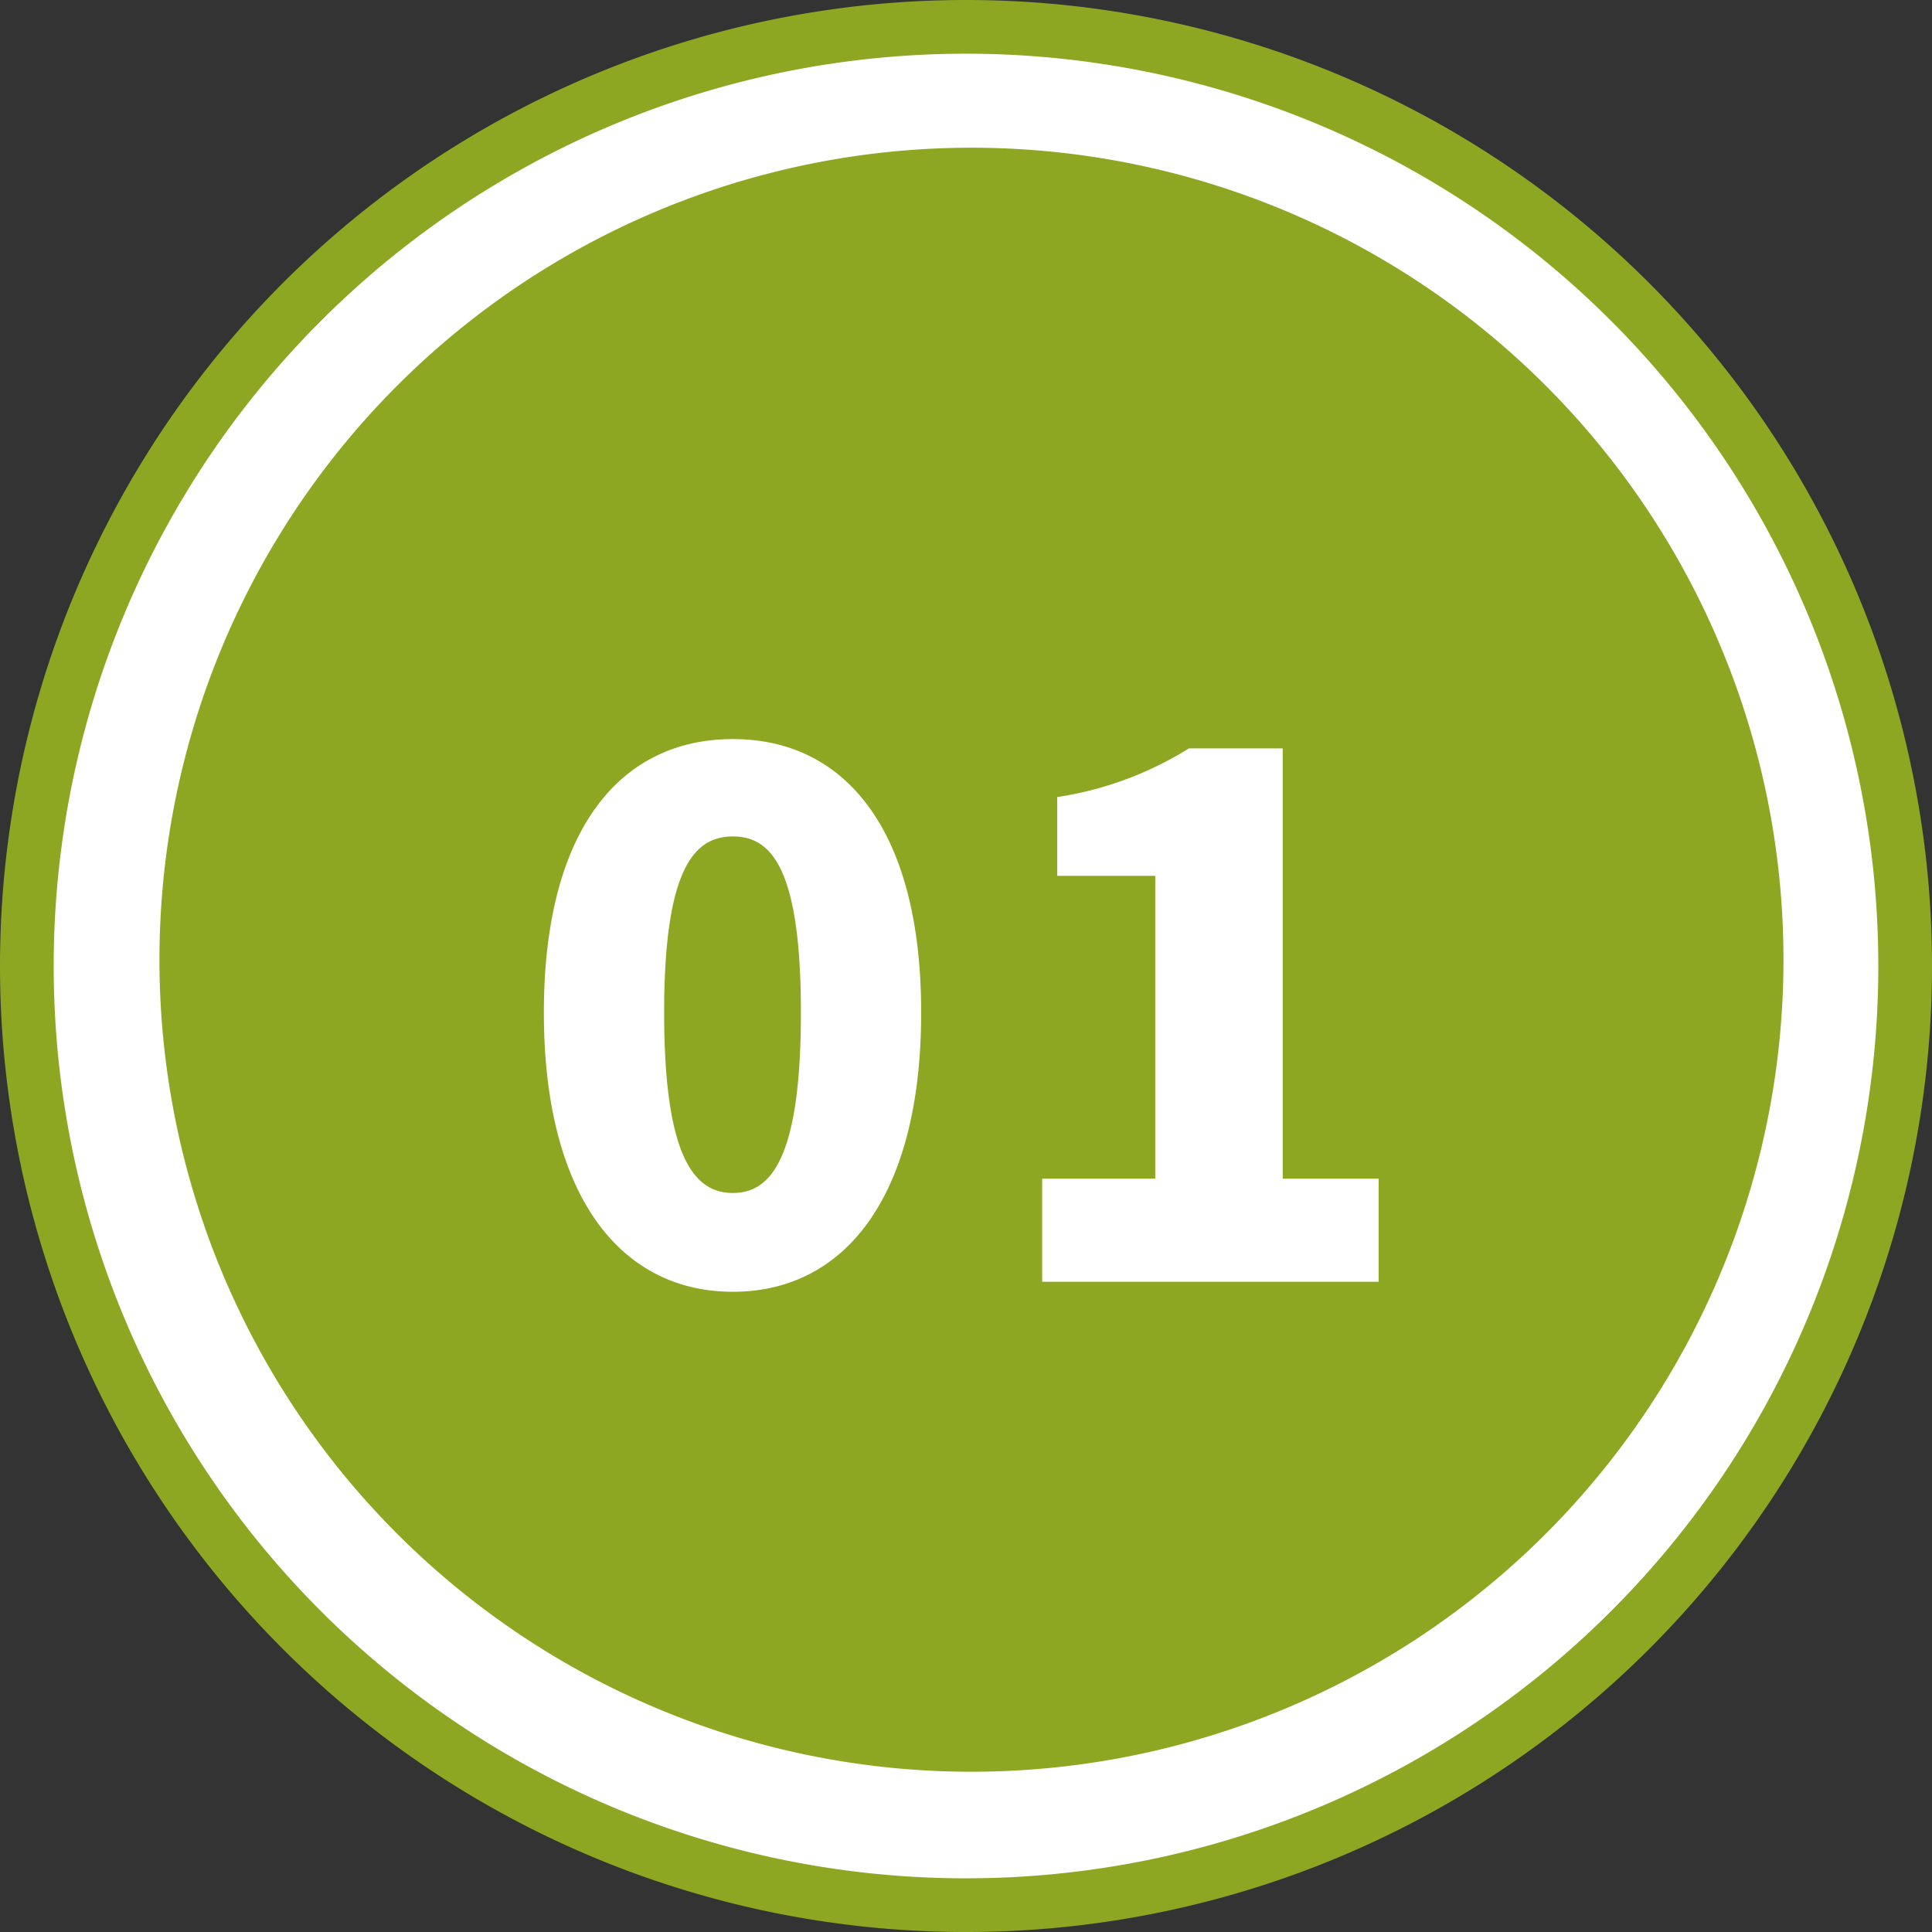 <svg xmlns="http://www.w3.org/2000/svg" width="107.943" height="107.943" viewBox="0 0 107.943 107.943">
  <rect x="0" y="0" width="107.943" height="107.943" fill="#333333" stroke="none"/>
  <g id="グループ_58879" data-name="グループ 58879" transform="translate(-727.071 -1088.993)">
    <path id="パス_133827" data-name="パス 133827" d="M52.472,0A52.472,52.472,0,1,1,0,52.472,52.472,52.472,0,0,1,52.472,0Z" transform="translate(728.571 1090.493)" fill="#fff" stroke="#8da722" stroke-width="3"/>
    <path id="パス_133828" data-name="パス 133828" d="M45.368,0A45.368,45.368,0,1,1,0,45.368,45.368,45.368,0,0,1,45.368,0Z" transform="translate(735.98 1097.246)" fill="#8da722"/>
    <path id="パス_133829" data-name="パス 133829" d="M-13.16.56C-6.88.56-2.64-4.8-2.64-15.04c0-10.2-4.24-15.28-10.52-15.28s-10.56,5.04-10.56,15.28S-19.44.56-13.16.56Zm0-5.52C-15.28-4.96-17-6.88-17-15.04c0-8.12,1.72-9.84,3.84-9.84s3.8,1.72,3.8,9.84C-9.36-6.88-11.04-4.96-13.16-4.96ZM4.12,0h18.8V-5.76H17.56V-29.8H12.32a19.384,19.384,0,0,1-7.36,2.72v4.4h5.48V-5.76H4.12Z" transform="translate(781.178 1160.606)" fill="#fff"/>
  </g>
</svg>
